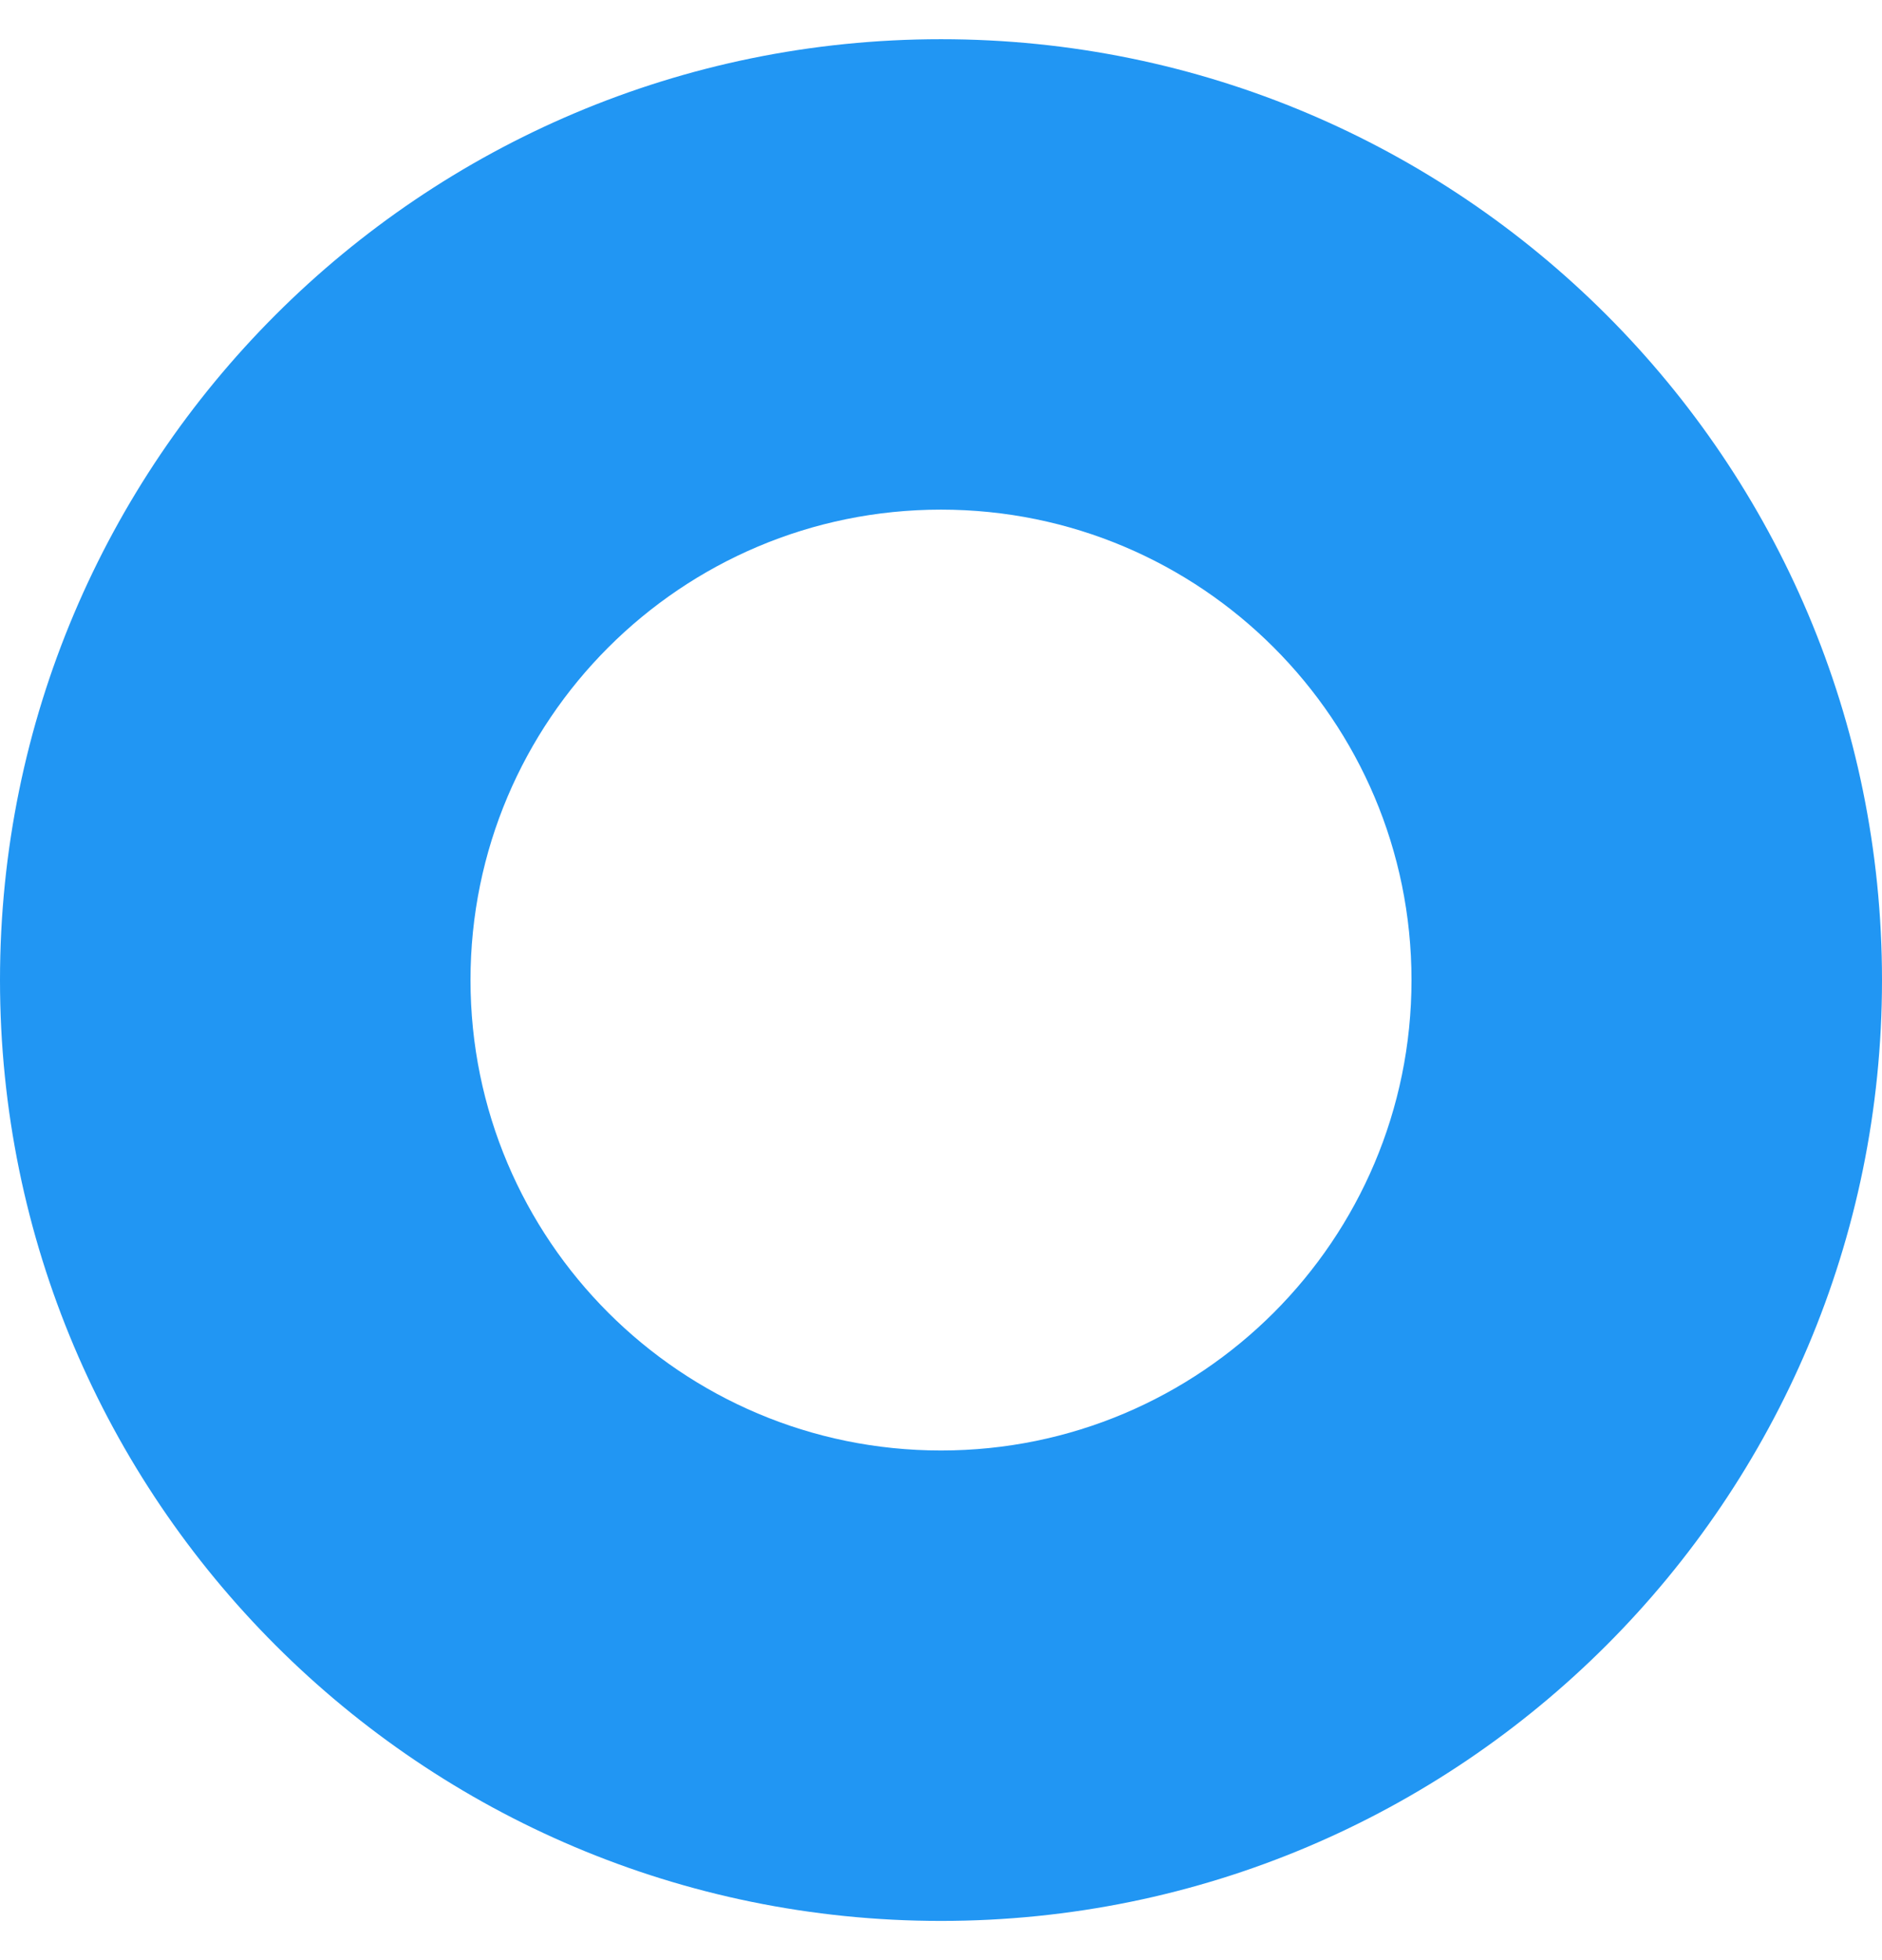 <svg width="24" height="25" viewBox="0 0 24 25" fill="none" xmlns="http://www.w3.org/2000/svg">
<path fill-rule="evenodd" clip-rule="evenodd" d="M12 18.5C15.314 18.5 18 15.814 18 12.5C18 9.186 15.314 6.5 12 6.5C8.686 6.5 6 9.186 6 12.5C6 15.814 8.686 18.5 12 18.5ZM12 24.5C18.627 24.5 24 19.127 24 12.5C24 5.873 18.627 0.5 12 0.5C5.373 0.5 0 5.873 0 12.5C0 19.127 5.373 24.5 12 24.5Z" fill="#2196F3"/>
</svg>
